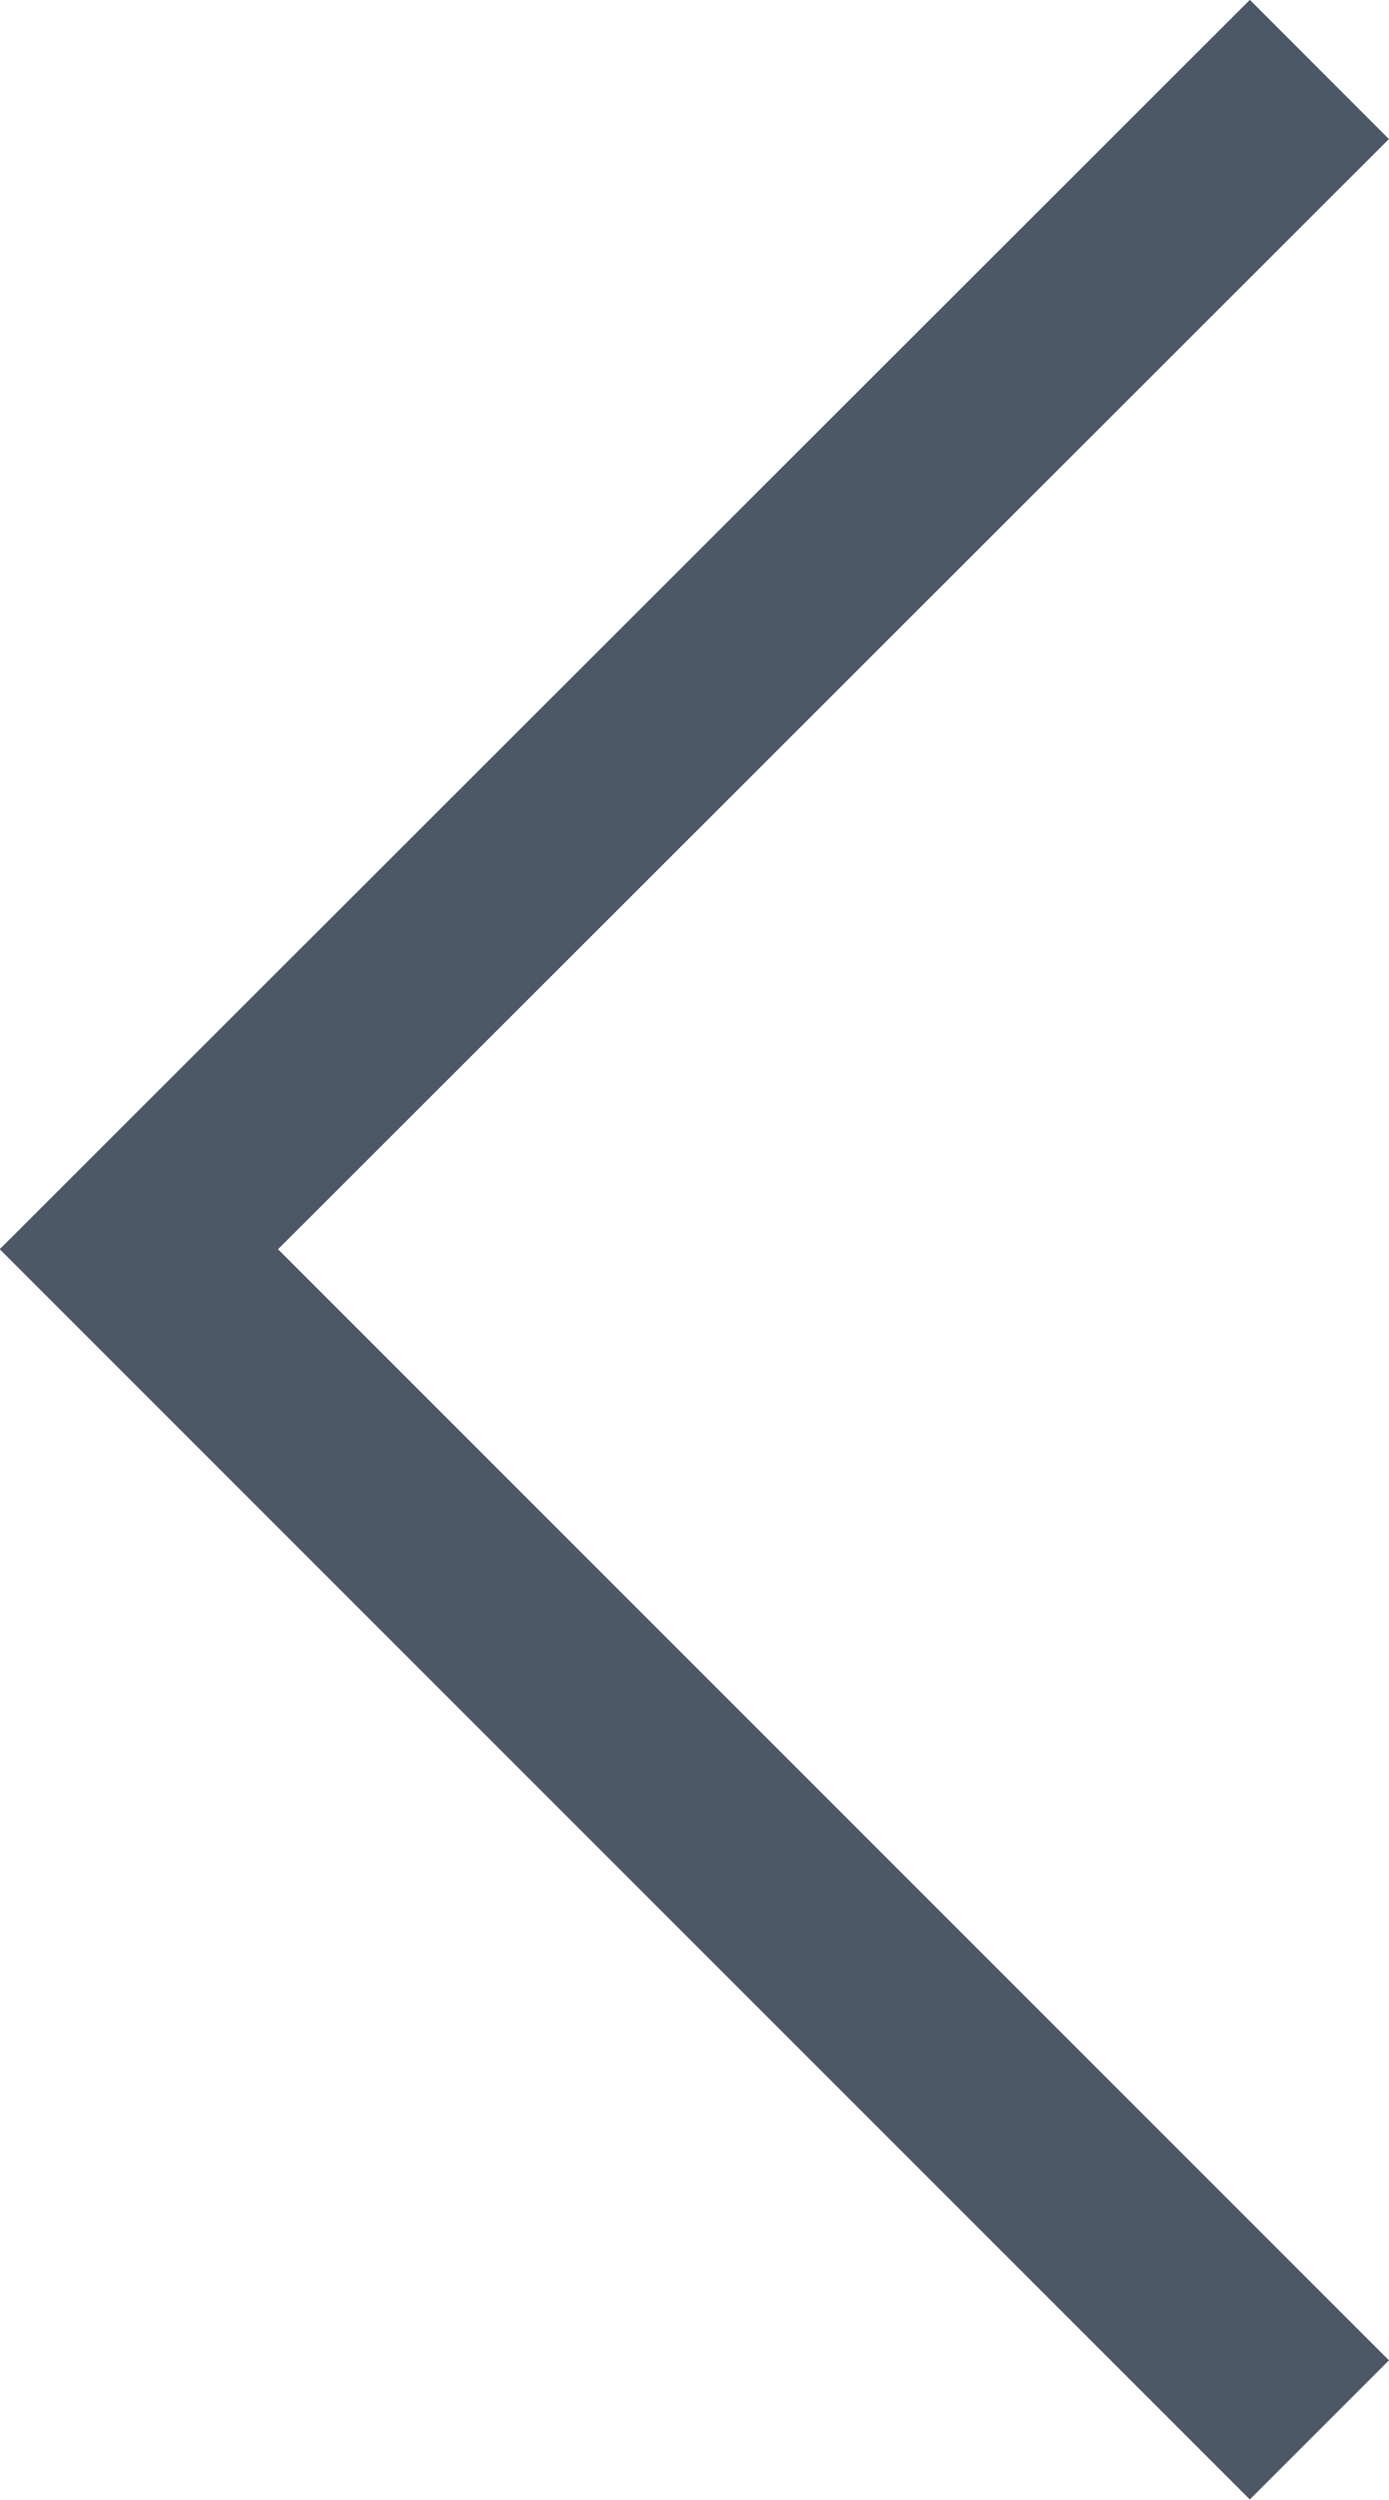 <svg width="15.602" height="28.079" viewBox="0 0 15.602 28.079" fill="none" xmlns="http://www.w3.org/2000/svg" xmlns:xlink="http://www.w3.org/1999/xlink">
	<desc>
			Created with Pixso.
	</desc>
	<defs/>
	<path id="Vector 2" d="M14.82 27.29L1.56 14.03L14.82 0.78" stroke="#4C5865" stroke-opacity="1" stroke-width="2.21"/>
</svg>
